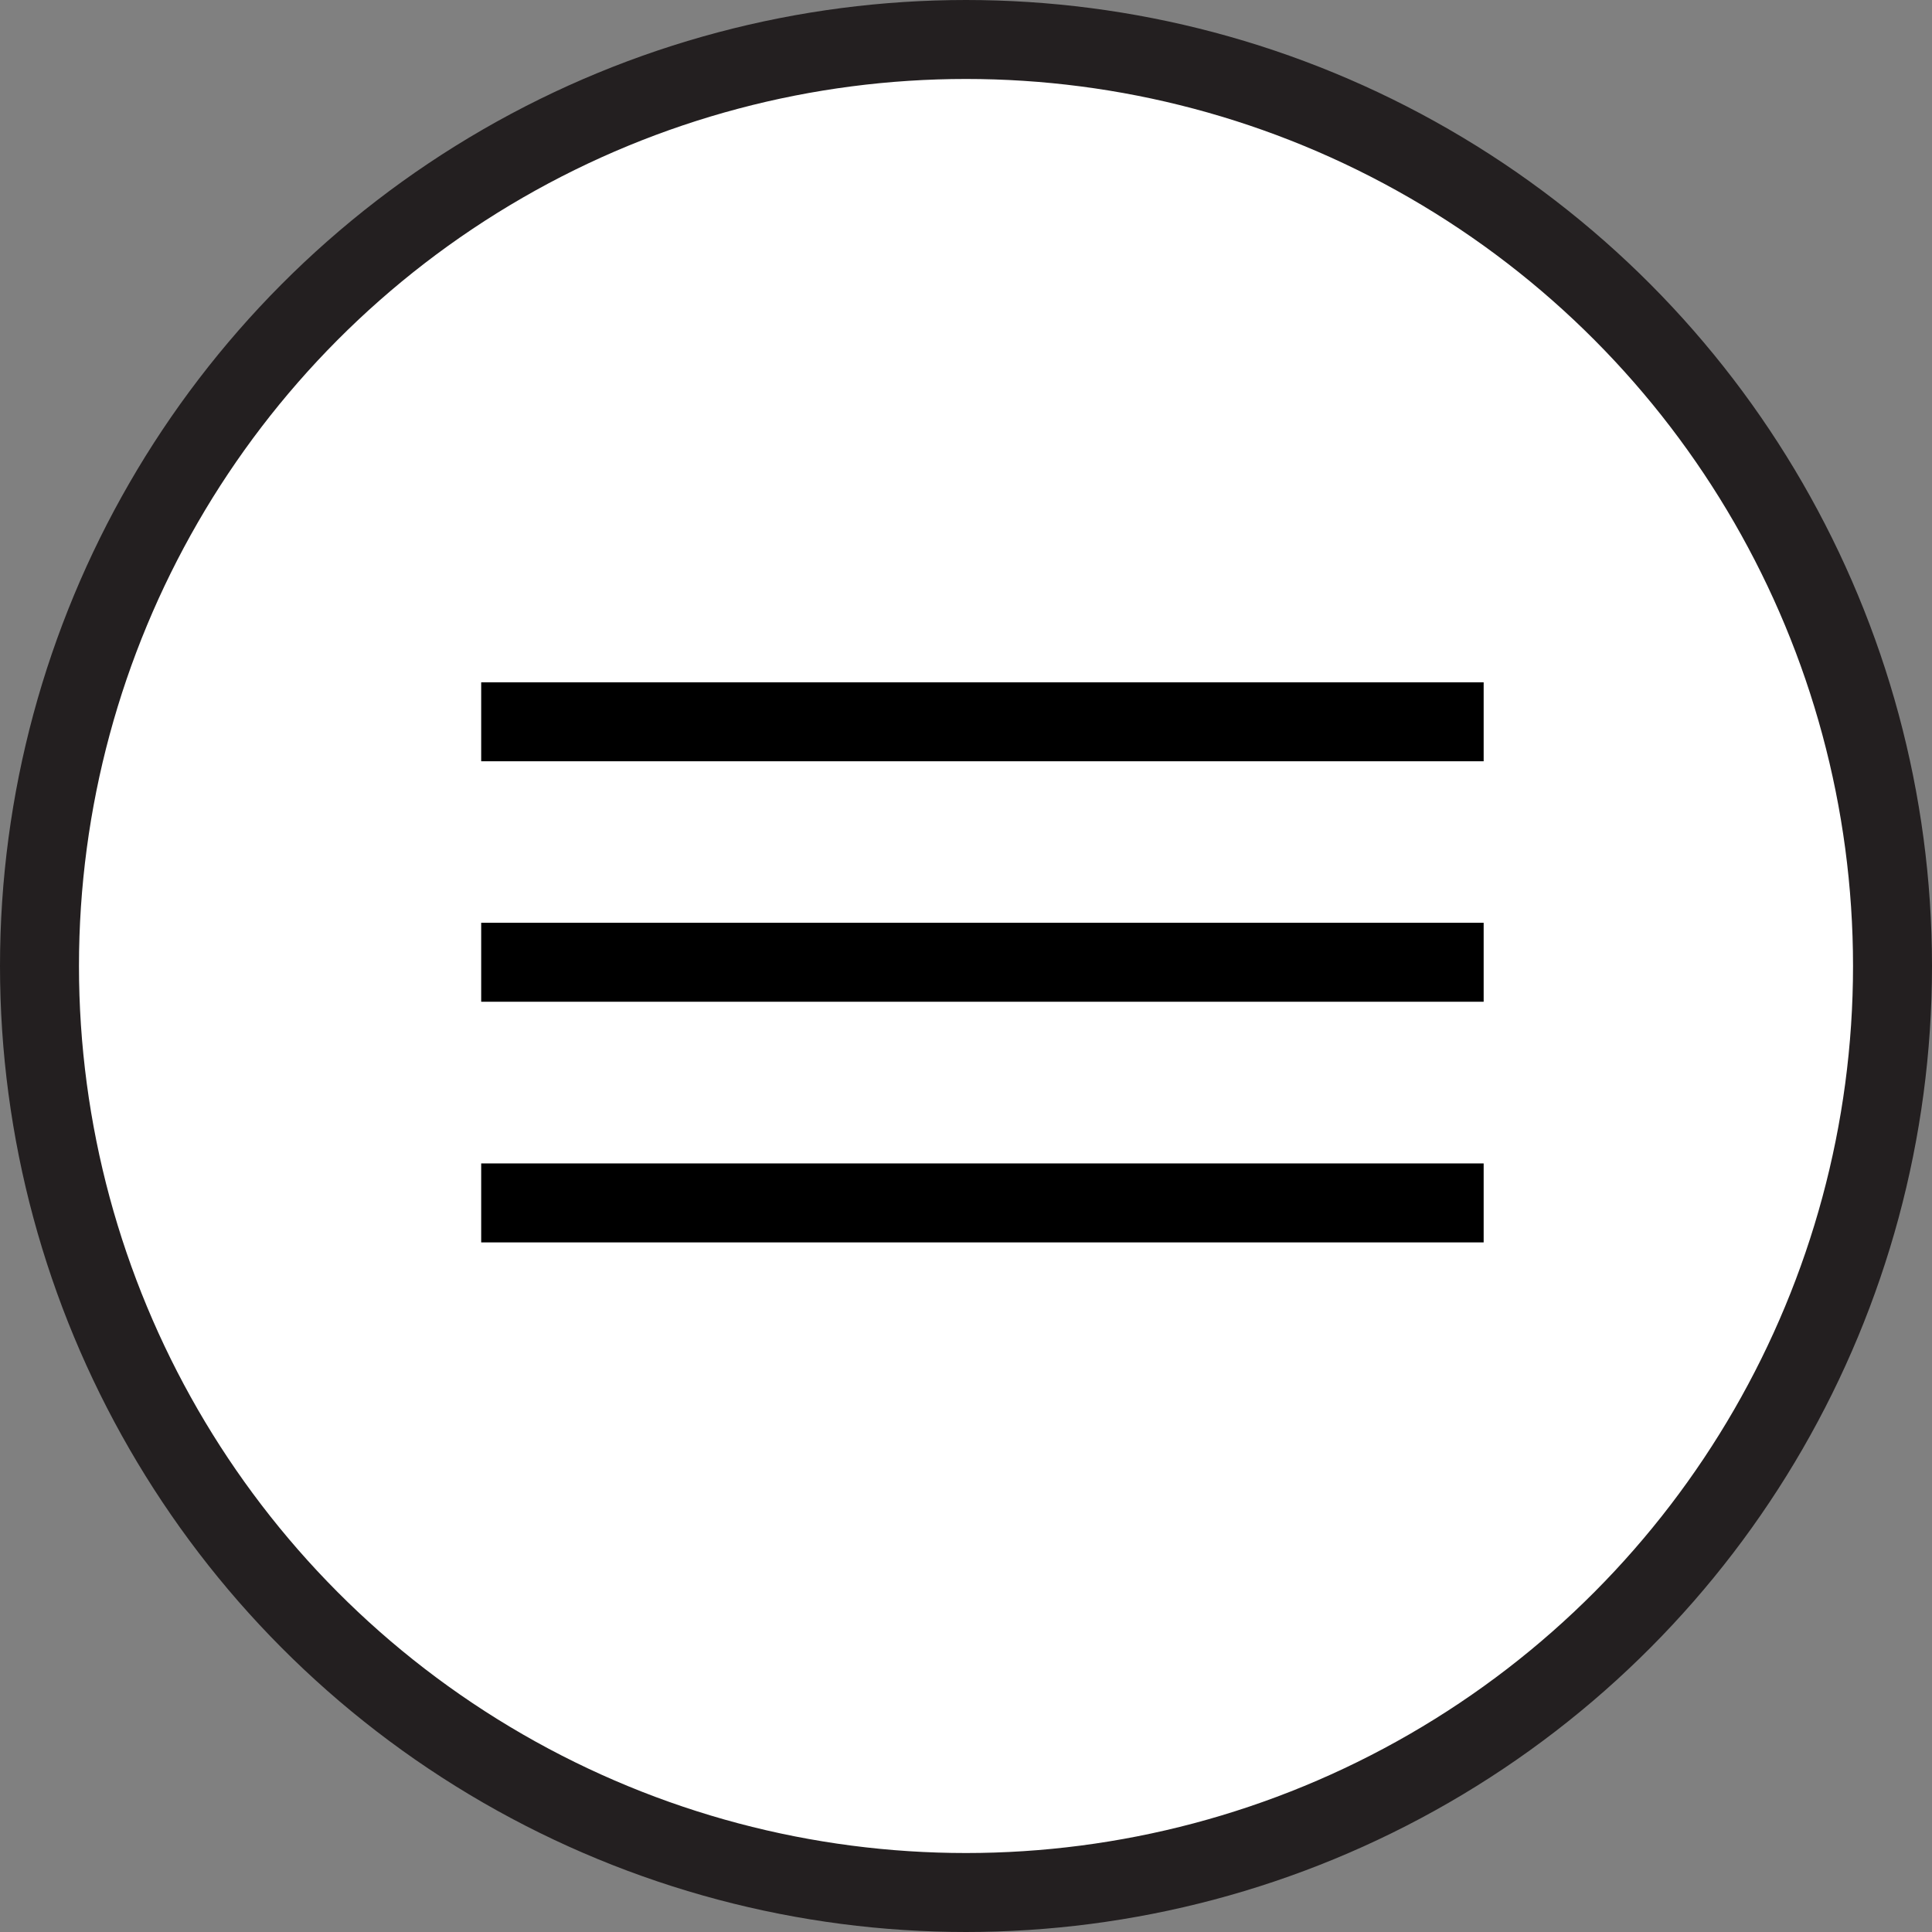 <?xml version="1.0" encoding="UTF-8"?> <svg xmlns="http://www.w3.org/2000/svg" width="32" height="32" viewBox="0 0 32 32" fill="none"><rect x="0" y="0" width="32" height="32" fill="#808080" stroke="none"/><circle cx="16" cy="16" r="15.346" fill="white" stroke="#231F20" stroke-width="1.308"></circle><path d="M7.97 11.955H24.574" stroke="black" stroke-width="1.308"></path><path d="M7.97 15.938H24.574" stroke="black" stroke-width="1.308"></path><path d="M7.97 19.924H24.574" stroke="black" stroke-width="1.308"></path></svg> 